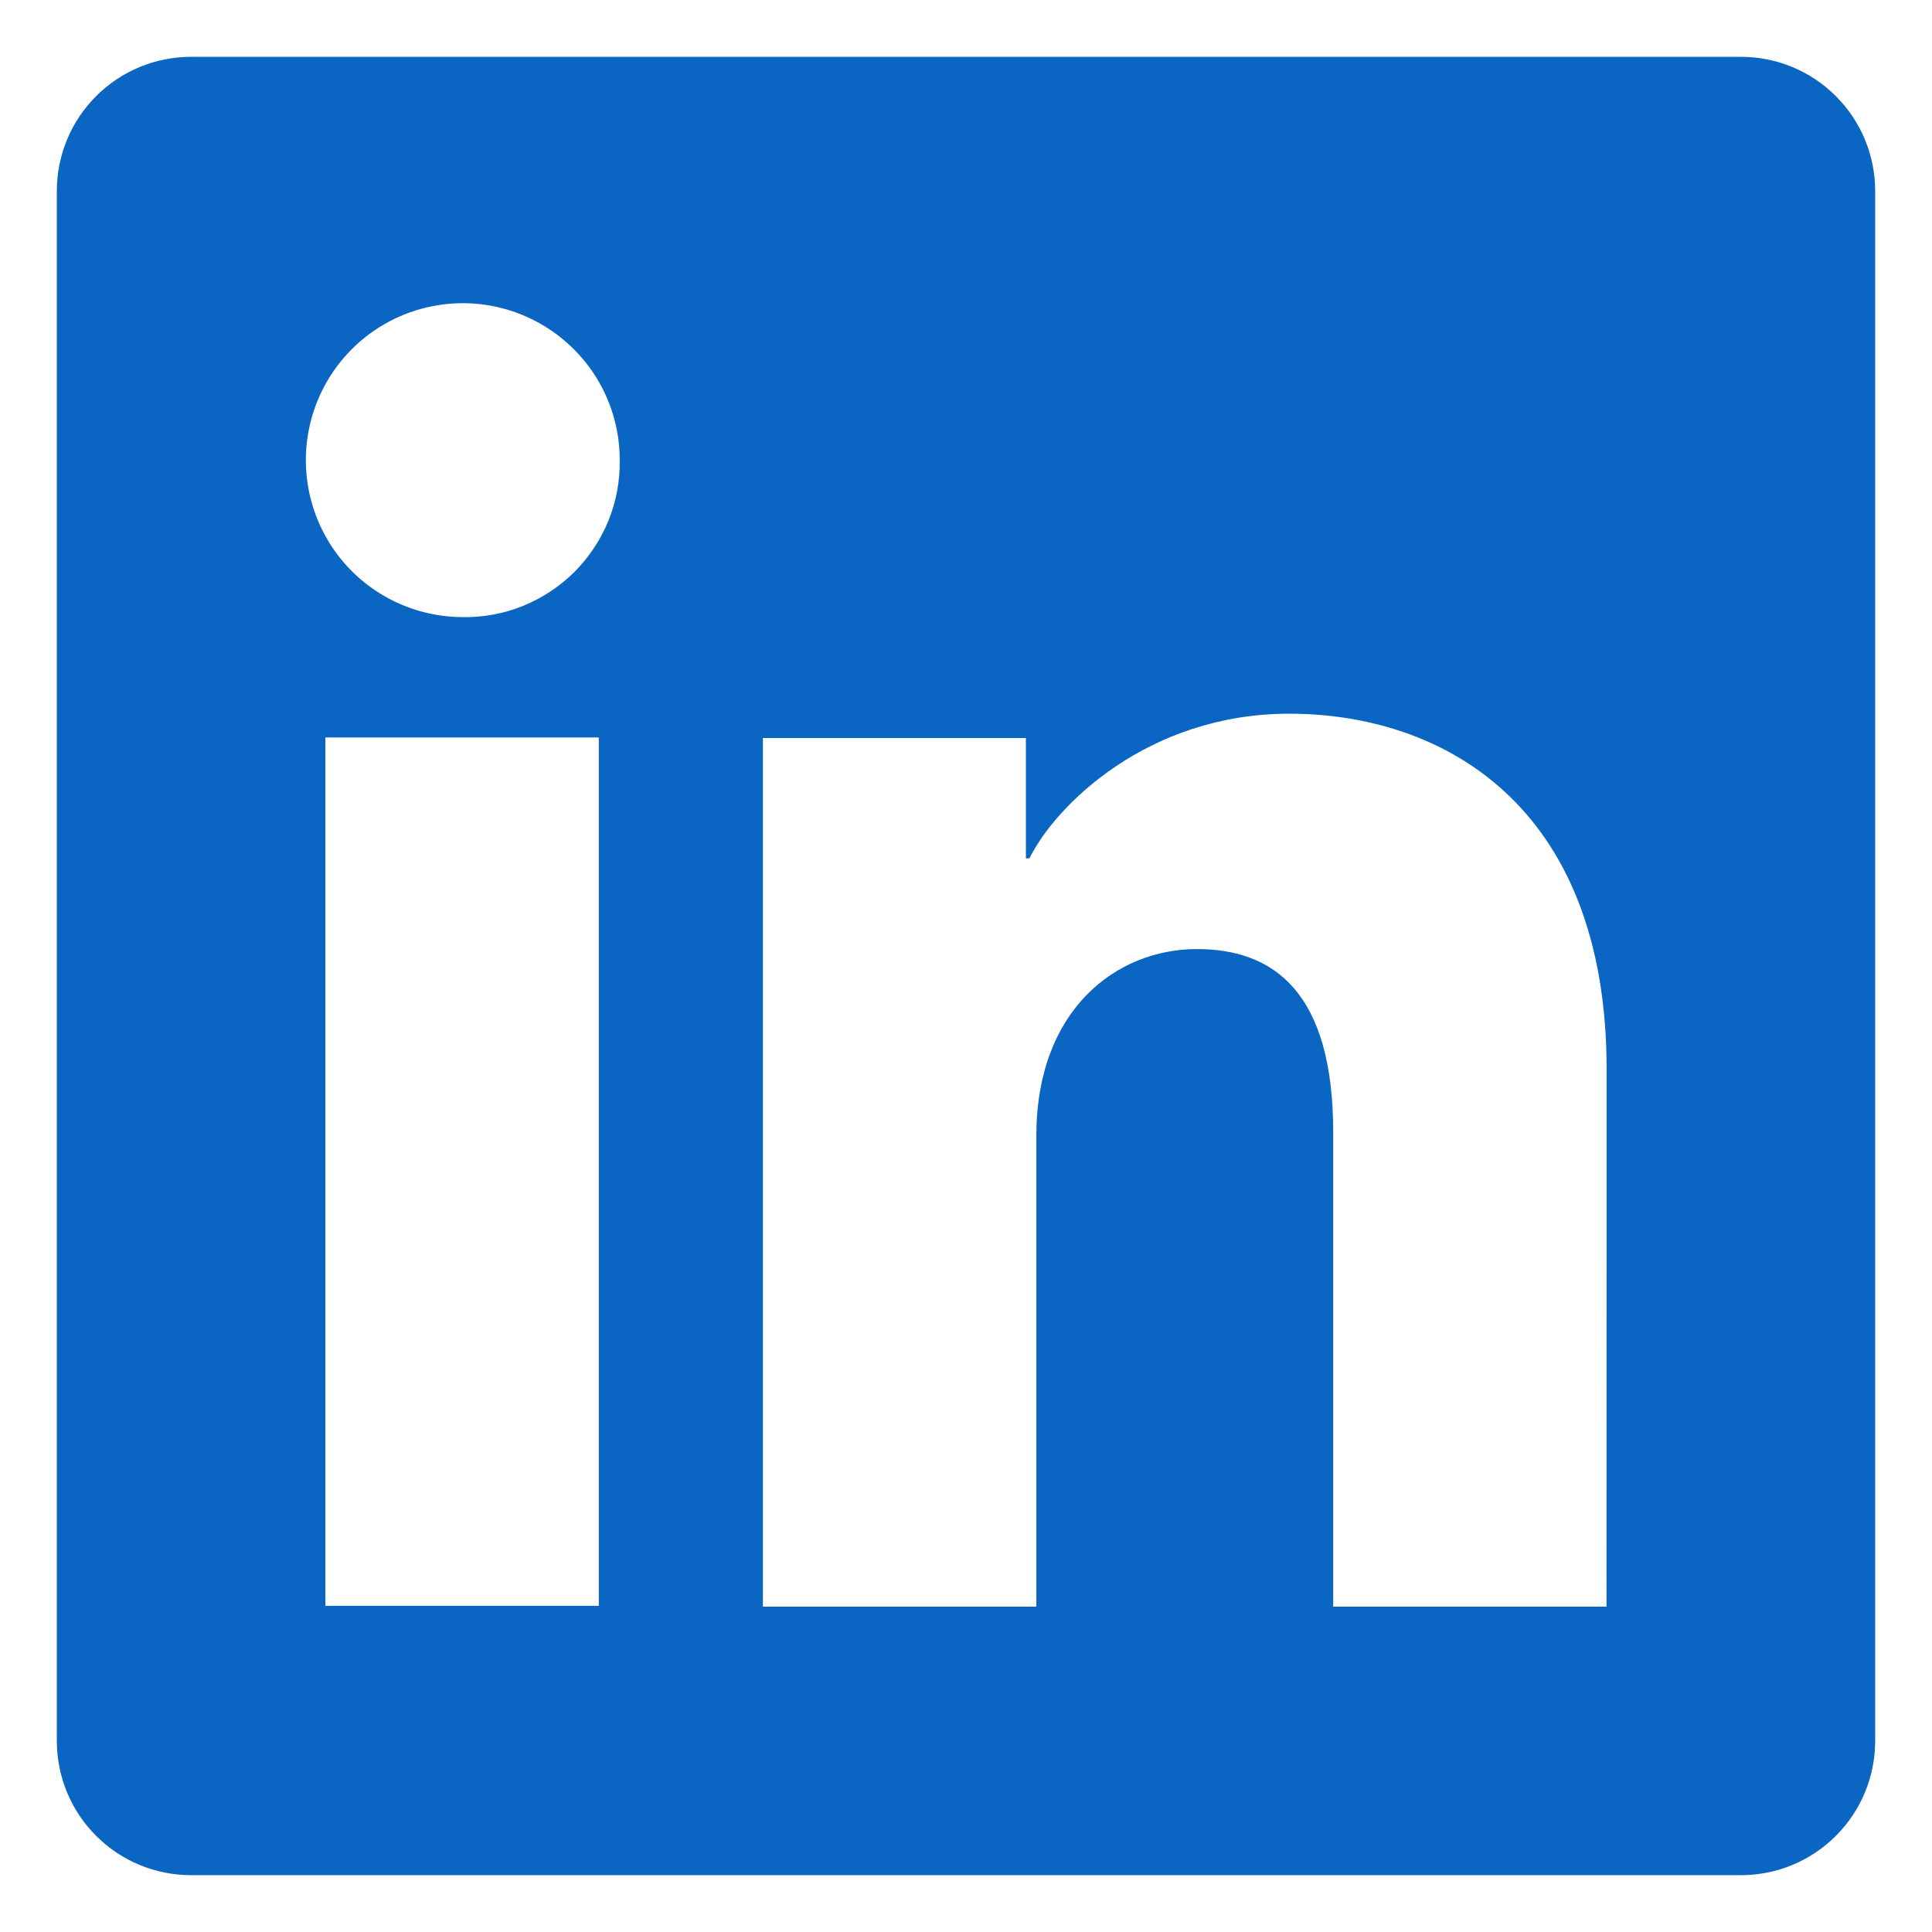 <svg width="17" height="17" viewBox="0 0 17 17" fill="none" xmlns="http://www.w3.org/2000/svg">
<g clip-path="url(#clip0_106_7117)">
<path d="M15.319 0.5H1.681C1.368 0.5 1.067 0.624 0.846 0.846C0.624 1.067 0.5 1.368 0.5 1.681V15.319C0.5 15.632 0.624 15.933 0.846 16.154C1.067 16.376 1.368 16.5 1.681 16.5H15.319C15.632 16.5 15.933 16.376 16.154 16.154C16.376 15.933 16.5 15.632 16.5 15.319V1.681C16.5 1.368 16.376 1.067 16.154 0.846C15.933 0.624 15.632 0.5 15.319 0.5ZM5.269 14.13H2.863V6.489H5.269V14.13ZM4.064 5.43C3.792 5.428 3.525 5.346 3.299 5.193C3.073 5.041 2.897 4.824 2.794 4.572C2.691 4.319 2.664 4.042 2.719 3.774C2.773 3.507 2.905 3.262 3.099 3.069C3.292 2.877 3.539 2.746 3.806 2.694C4.074 2.641 4.351 2.669 4.603 2.774C4.855 2.879 5.07 3.056 5.222 3.283C5.373 3.51 5.454 3.777 5.453 4.05C5.456 4.233 5.422 4.414 5.353 4.583C5.284 4.752 5.181 4.906 5.052 5.035C4.922 5.163 4.768 5.265 4.598 5.333C4.429 5.401 4.247 5.434 4.064 5.43ZM14.136 14.137H11.731V9.962C11.731 8.731 11.208 8.351 10.532 8.351C9.819 8.351 9.119 8.889 9.119 9.993V14.137H6.713V6.494H9.027V7.553H9.058C9.29 7.083 10.103 6.28 11.344 6.28C12.687 6.28 14.137 7.077 14.137 9.41L14.136 14.137Z" fill="#0A66C2"/>
</g>
<defs>
<clipPath id="clip0_106_7117">
<rect width="16" height="16" fill="white" transform="translate(0.5 0.5)"/>
</clipPath>
</defs>
</svg>

